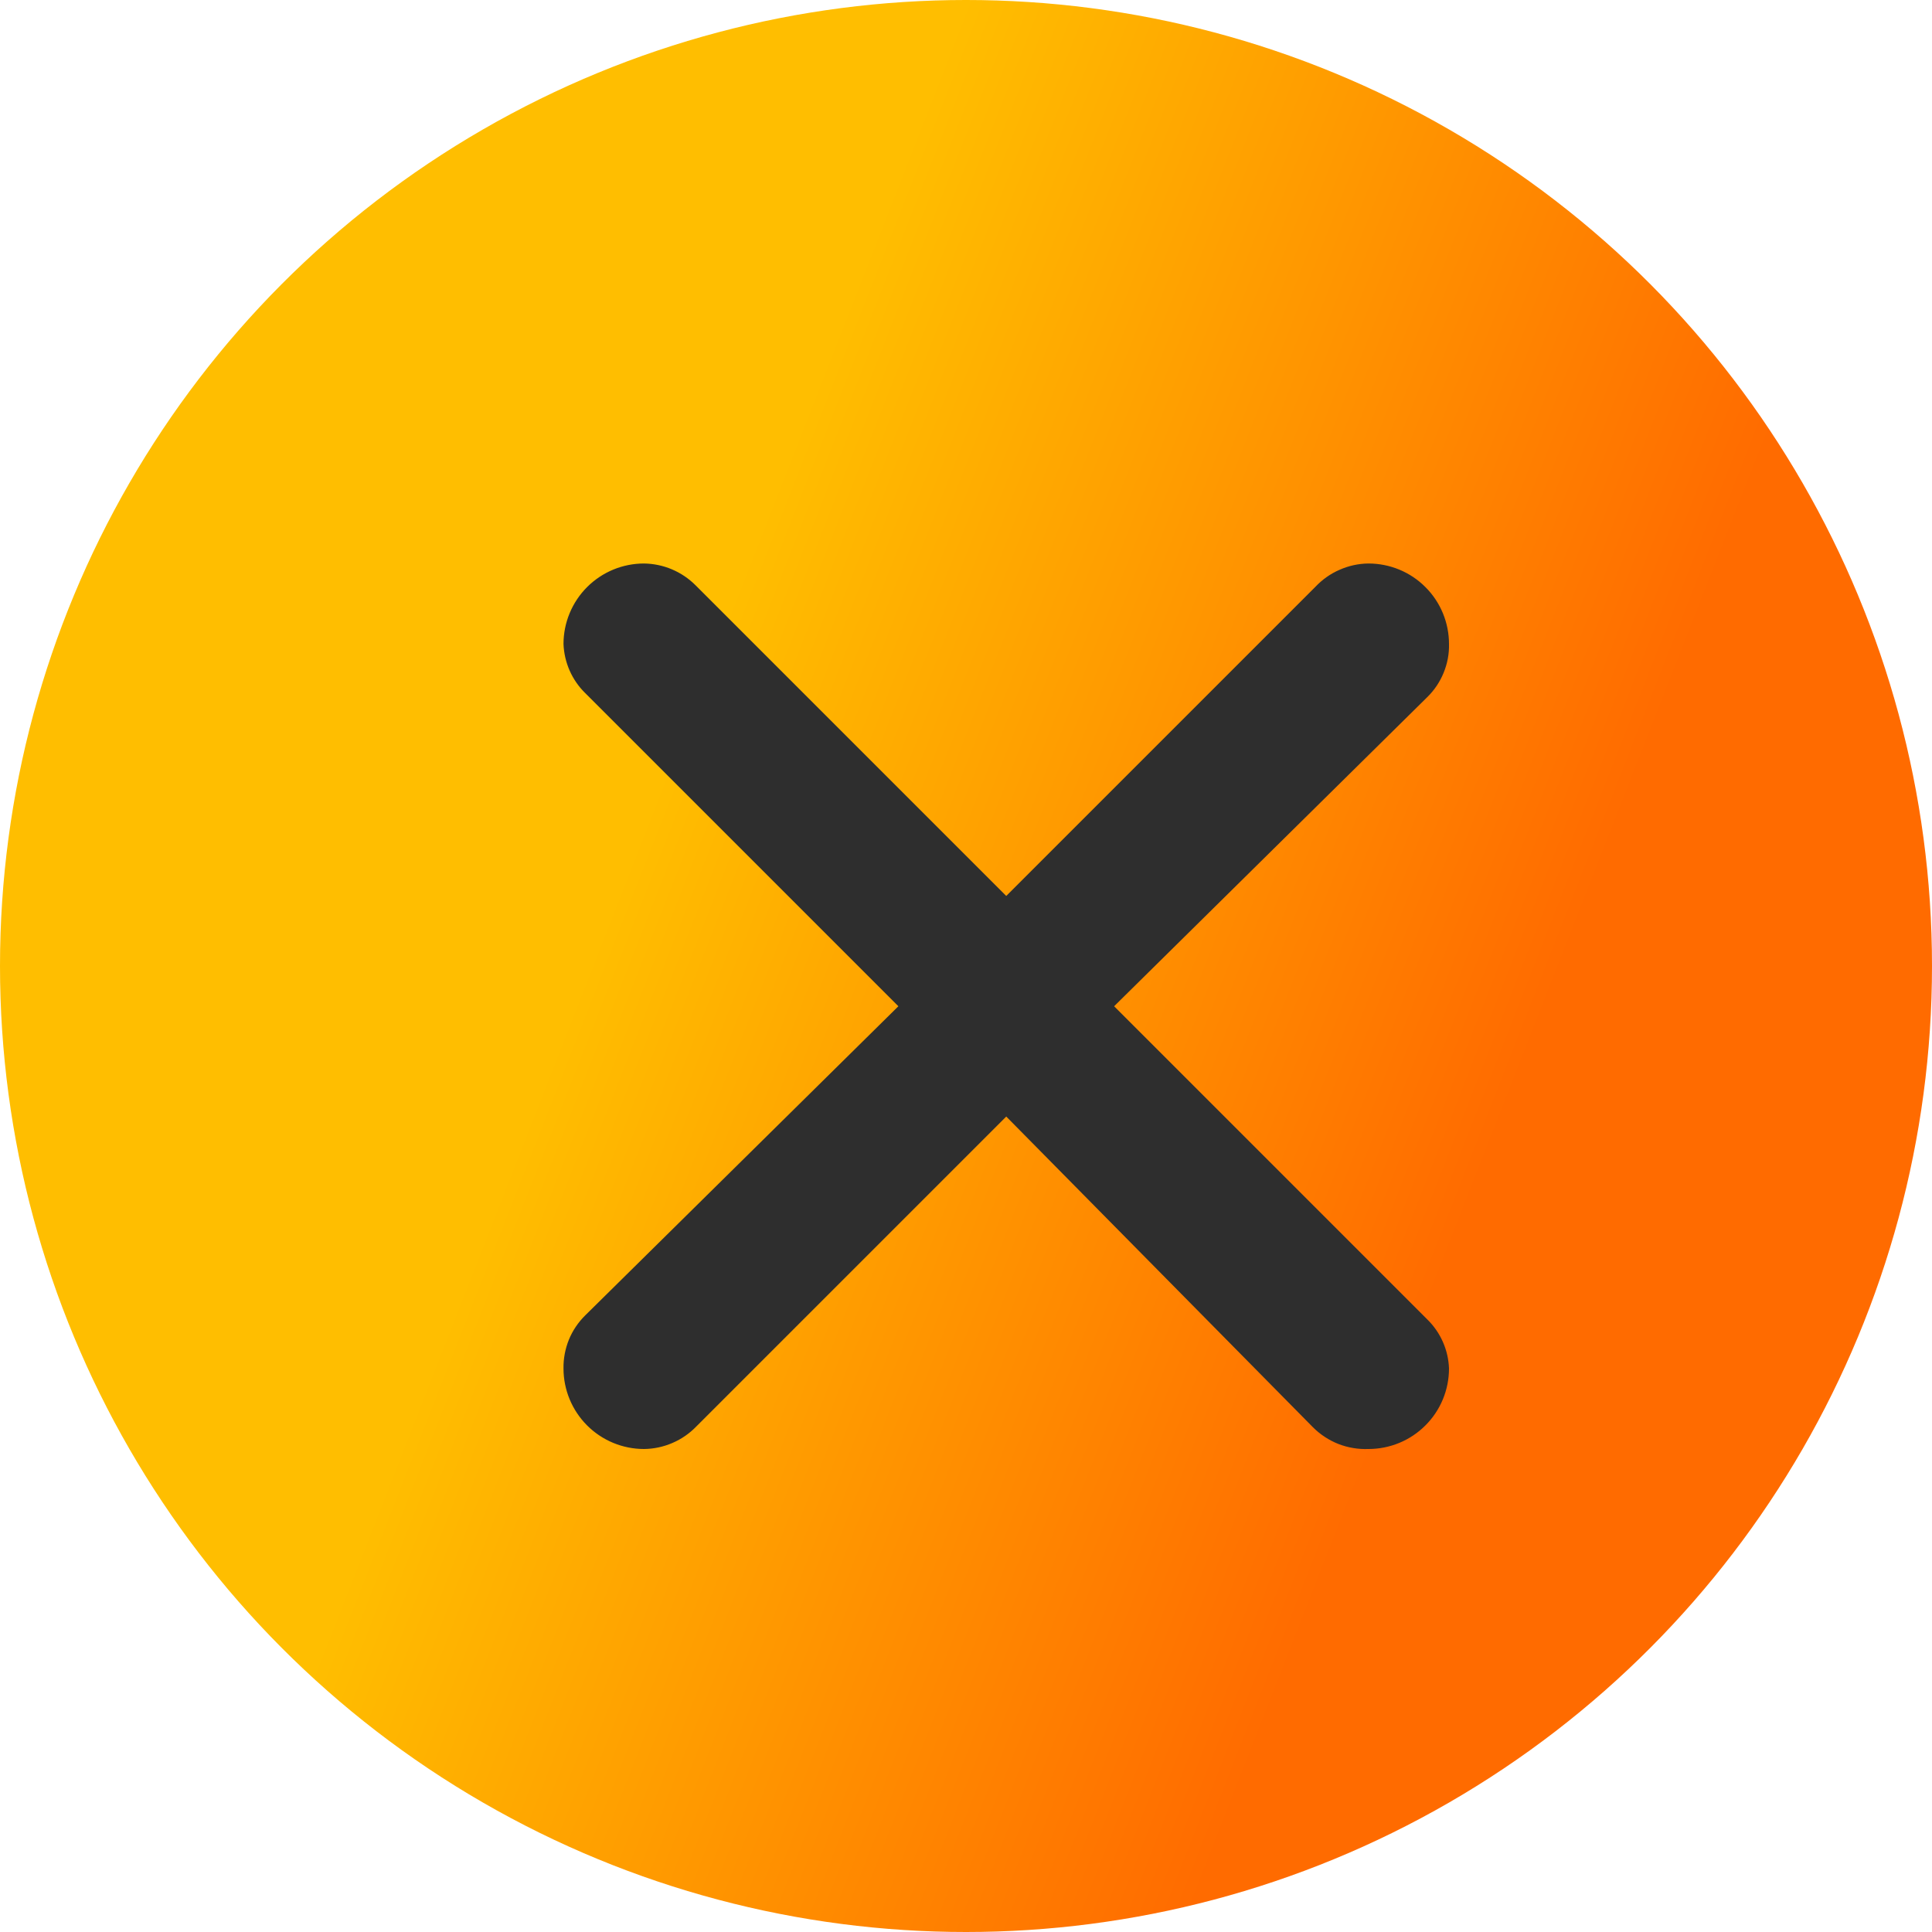 <svg width="24" height="24" viewBox="0 0 24 24" fill="none" xmlns="http://www.w3.org/2000/svg">
<circle cx="12" cy="12" r="12" fill="url(#paint0_linear_154_6390)"/>
<path d="M8.64 7.27L12.5 11.13L16.34 7.29C16.425 7.2 16.527 7.127 16.641 7.078C16.754 7.028 16.876 7.001 17 7C17.265 7 17.52 7.105 17.707 7.293C17.895 7.48 18 7.735 18 8C18.003 8.123 17.98 8.244 17.933 8.358C17.887 8.471 17.818 8.574 17.73 8.66L13.84 12.5L17.73 16.39C17.895 16.551 17.992 16.77 18 17C18 17.265 17.895 17.52 17.707 17.707C17.52 17.895 17.265 18 17 18C16.873 18.005 16.746 17.984 16.627 17.938C16.508 17.891 16.4 17.82 16.31 17.73L12.5 13.87L8.65 17.72C8.566 17.807 8.465 17.877 8.353 17.925C8.242 17.973 8.122 17.999 8 18C7.735 18 7.481 17.895 7.293 17.707C7.106 17.52 7 17.265 7 17C6.998 16.877 7.021 16.756 7.067 16.642C7.113 16.529 7.183 16.426 7.27 16.34L11.16 12.5L7.27 8.61C7.105 8.449 7.009 8.23 7 8C7 7.735 7.106 7.48 7.293 7.293C7.481 7.105 7.735 7 8 7C8.24 7.003 8.47 7.1 8.64 7.27Z" fill="#2E2E2E"/>
<defs>
<linearGradient id="paint0_linear_154_6390" x1="12" y1="0" x2="22.506" y2="4.115" gradientUnits="userSpaceOnUse">
<stop stop-color="#FFBE00"/>
<stop offset="1" stop-color="#FF6B00"/>
</linearGradient>
</defs>
</svg>
